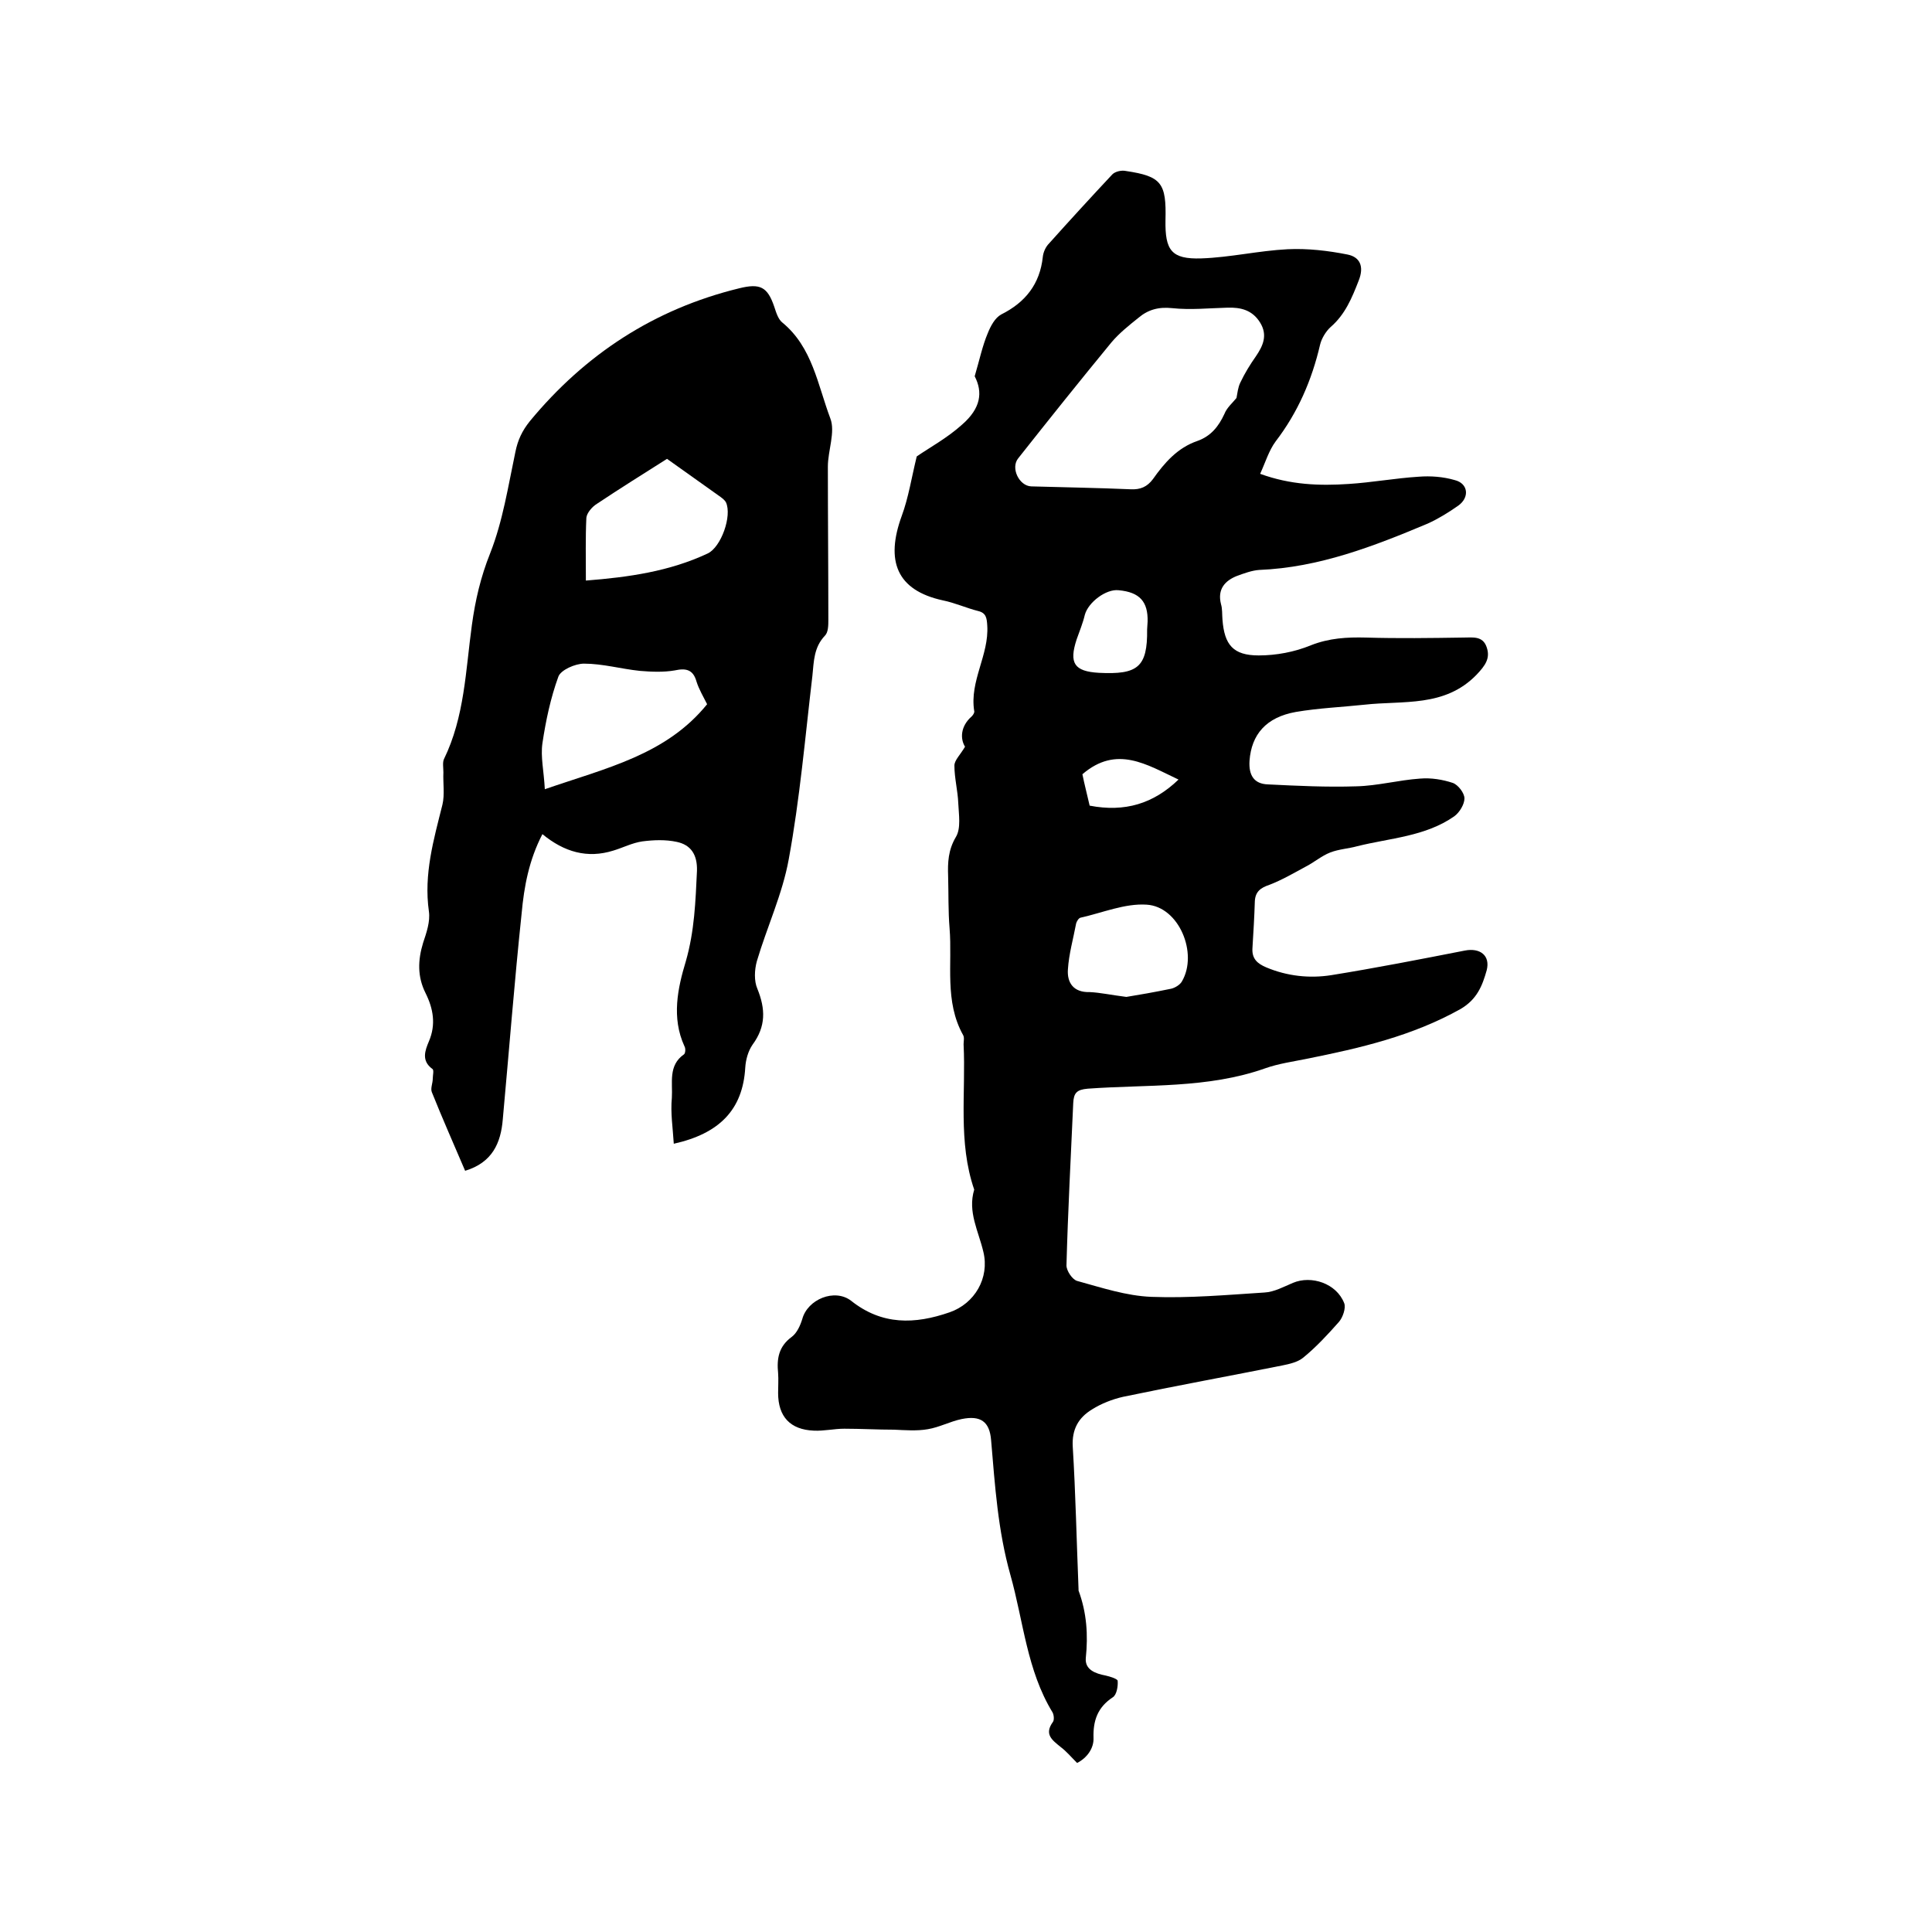 <svg enable-background="new 0 0 400 400" viewBox="0 0 400 400" xmlns="http://www.w3.org/2000/svg"><path d="m223 365c-1.3-1.3-2.2-2.4-3.4-3.3-1.7-1.4-3.5-2.6-1.6-5.2.3-.4.2-1.5-.1-2-5.3-8.7-6-18.8-8.7-28.4-2.6-9.2-3.2-18.5-4-27.9-.3-3.9-2.2-5.2-6.1-4.4-2.4.5-4.6 1.7-7 2.1-2.3.4-4.7.2-7 .1-3.4 0-6.9-.2-10.3-.2-2.1 0-4.2.5-6.3.4-4.9-.2-7.4-2.9-7.4-7.8 0-1.4.1-2.8 0-4.1-.3-3 .1-5.5 2.8-7.5 1.1-.8 1.8-2.4 2.2-3.7 1.1-4.1 6.7-6.4 10.1-3.8 6.4 5.1 13.2 4.9 20.4 2.4 5.2-1.8 8.3-7.1 7-12.5-1-4.3-3.3-8.3-1.9-12.9-3.4-9.9-1.7-20.1-2.2-30.1 0-.6.2-1.4-.1-1.9-3.9-7-2.2-14.7-2.8-22.1-.3-3.6-.2-7.2-.3-10.8-.1-2.8 0-5.4 1.6-8.1 1.1-1.8.6-4.7.5-7-.1-2.6-.8-5.2-.8-7.8 0-1.1 1.2-2.2 2.2-3.9-1-1.6-1-4.2 1.4-6.3.3-.3.6-.8.5-1.1-1-6.2 3.1-11.6 2.7-17.7-.1-1.5-.2-2.6-1.9-3-2.4-.6-4.8-1.7-7.3-2.2-9.6-2.1-11.9-8.2-8.5-17.5 1.4-3.8 2-7.8 3.1-12.3 2.6-1.8 6.3-3.8 9.4-6.6 3.9-3.4 4.3-6.7 2.6-10 1-3.4 1.6-6.3 2.7-8.9.6-1.5 1.5-3.2 2.8-3.9 5-2.5 8-6.3 8.6-11.9.1-1 .6-2.1 1.3-2.8 4.3-4.8 8.7-9.6 13.1-14.3.6-.6 1.9-.9 2.8-.7 7.4 1.1 8.4 2.5 8.2 10.2-.1 6.2 1.2 8.1 7.4 7.9 6-.2 11.9-1.6 17.9-1.9 4.1-.2 8.4.3 12.4 1.1 2.5.5 3.5 2.4 2.3 5.4-1.4 3.6-2.8 7-5.8 9.6-1 .9-1.9 2.4-2.2 3.7-1.7 7.3-4.6 14-9.2 20-1.4 1.9-2.1 4.3-3.2 6.7 6.3 2.3 12.3 2.5 18.3 2.1 4.8-.3 9.7-1.2 14.5-1.5 2.5-.2 5.1 0 7.5.7 2.8.7 3.1 3.6.7 5.3-2 1.4-4.1 2.7-6.3 3.7-11.2 4.7-22.5 9.1-34.9 9.6-1.5.1-3.1.7-4.5 1.2-2.6 1-4.2 2.8-3.4 5.9.3 1 .2 2.1.3 3.2.4 5.2 2.2 7.4 7.5 7.4 3.6 0 7.4-.7 10.8-2.1 3.8-1.5 7.5-1.7 11.4-1.6 6.7.2 13.5.1 20.2 0 1.9 0 4-.4 4.8 2 .8 2.3-.3 3.8-2.1 5.7-6.6 6.8-15.2 5.3-23.2 6.2-4.7.5-9.5.7-14.2 1.5-6.2 1.1-9.2 4.7-9.6 10.1-.2 3.1 1 4.8 3.8 4.9 6.1.3 12.2.6 18.3.4 4.4-.1 8.8-1.3 13.2-1.6 2.3-.2 4.7.2 6.8.9 1.1.4 2.4 2.1 2.4 3.2 0 1.2-1 2.9-2.1 3.7-6 4.2-13.3 4.5-20.1 6.2-1.8.5-3.8.6-5.6 1.3s-3.4 2.1-5.2 3c-2.4 1.3-4.8 2.7-7.4 3.7-1.8.6-2.9 1.4-3 3.4-.1 3.3-.3 6.5-.5 9.8-.1 2.1 1 3.1 2.9 3.9 4.3 1.8 8.9 2.3 13.4 1.6 9.3-1.5 18.5-3.3 27.7-5.1 3.1-.6 5.3 1 4.5 4.1-.9 3.2-2 6-5.4 8-10 5.6-20.8 8.1-31.8 10.3-2.9.6-5.9 1-8.7 2-11.9 4.2-24.4 3.3-36.7 4.2-2.3.2-2.9.9-3 3-.5 11.2-1.1 22.4-1.4 33.6 0 1.1 1.2 2.9 2.2 3.2 5.1 1.4 10.2 3.1 15.4 3.3 7.8.3 15.6-.4 23.4-.9 2-.1 4-1.2 5.9-2 3.8-1.6 9 .1 10.6 4.2.4 1-.3 3-1.1 3.9-2.3 2.6-4.7 5.2-7.4 7.4-1.1.9-2.8 1.3-4.3 1.6-11 2.2-22 4.2-33 6.5-2.2.5-4.5 1.4-6.4 2.6-2.8 1.7-4.2 4.1-4 7.7.6 9.8.8 19.7 1.2 29.5v.3c1.7 4.6 2 9.2 1.5 14-.2 2.4 2 3.2 4.1 3.6.9.2 2.5.7 2.5 1.1.1 1.1-.2 2.9-1 3.4-3.2 2.1-4.1 4.9-4 8.4.1 2.2-1.4 4.2-3.4 5.2zm33-282.6c.2-1 .3-2.2.8-3.2.9-1.9 2-3.7 3.2-5.4 1.5-2.2 2.5-4.4.9-7s-4-3.2-6.8-3.1c-3.8.1-7.6.5-11.4.1-2.8-.3-5 .3-7 2-2 1.6-4 3.2-5.6 5.1-6.5 7.9-12.9 15.9-19.3 24-1.6 2 .2 5.7 2.7 5.8 6.9.2 13.7.3 20.6.6 2 .1 3.4-.5 4.6-2.1 2.4-3.4 5.1-6.5 9.2-7.9 2.8-1 4.4-3 5.6-5.6.5-1.3 1.7-2.3 2.5-3.3zm-22.8 124c2.5-.4 5.9-1 9.3-1.7.8-.2 1.8-.8 2.2-1.5 3.4-5.8-.6-15.5-7.3-15.9-4.5-.3-9.2 1.7-13.7 2.7-.4.1-.8.8-.9 1.2-.6 3.2-1.5 6.3-1.7 9.5-.2 2.7 1.1 4.8 4.5 4.7 2.2.1 4.4.6 7.6 1zm4.3-76.1c0-.5.1-1.1.1-1.6.1-4.1-1.6-6.1-6-6.5-2.6-.3-6.3 2.5-7 5.1-.4 1.7-1.1 3.4-1.7 5.1-1.6 4.9-.5 6.6 4.6 6.9 8 .4 10.1-1.1 10-9zm-11.9 36.5c7.3 1.4 13.2-.4 18.4-5.4-6.6-3.1-12.8-7.2-19.9-1.1.4 2 1 4.3 1.5 6.5z"/><path d="m139.5 236.8c-.2-3.3-.7-6.4-.4-9.5.2-3.1-.8-6.7 2.5-9 .3-.2.4-1.2.1-1.7-2.7-5.9-1.4-12 .3-17.6 1.8-6.3 2-12.4 2.3-18.7.1-3.4-1.3-5.4-4.2-6-2.3-.5-4.8-.4-7.1-.1-2.1.3-4 1.3-6 1.9-5.4 1.7-10.2.3-14.7-3.4-2.8 5.4-3.8 10.9-4.3 16.4-1.5 14.2-2.6 28.4-3.9 42.6-.4 5-2.2 9-7.8 10.7-2.3-5.4-4.7-10.8-6.9-16.3-.3-.8.2-1.8.2-2.8 0-.7.3-1.8-.1-2-2.3-1.7-1.5-3.8-.7-5.7 1.5-3.5.9-6.8-.7-10-1.7-3.4-1.6-6.8-.5-10.4.7-2.1 1.5-4.4 1.2-6.5-1.1-7.7 1-14.9 2.8-22.1.5-2.1.1-4.5.2-6.7 0-.9-.2-2 .1-2.7 4.3-8.8 4.5-18.4 5.8-27.8.7-5.1 1.8-9.9 3.8-14.9 2.6-6.6 3.7-13.8 5.2-20.9.5-2.5 1.4-4.4 3-6.4 11.4-13.8 25.7-23.2 43.3-27.5 4.4-1.1 5.9-.3 7.3 3.8.4 1.2.8 2.6 1.7 3.3 6.2 5.1 7.3 12.9 9.9 19.8 1.1 2.8-.5 6.7-.5 10 0 10.6.1 21.2.1 31.7 0 1.1 0 2.6-.7 3.3-2.3 2.4-2.3 5.3-2.6 8.3-1.5 12.7-2.6 25.5-4.9 38-1.3 7.2-4.5 14-6.6 21.1-.5 1.8-.6 4.1.1 5.7 1.7 4.2 1.8 7.8-1 11.6-.9 1.3-1.4 3.1-1.5 4.7-.5 8.8-5.4 13.7-14.8 15.8zm6.9-91c-.8-1.6-1.7-3.1-2.2-4.7-.7-2.5-2.2-2.8-4.5-2.3-2.3.4-4.8.3-7.2.1-3.9-.4-7.7-1.5-11.6-1.5-1.8 0-4.8 1.3-5.3 2.7-1.6 4.4-2.6 9.1-3.3 13.8-.4 2.8.3 5.7.5 9.5 12.7-4.4 25.1-7.1 33.6-17.6zm-25.1-25.6c8.9-.7 17.3-1.9 25.2-5.6 2.8-1.3 5.1-7.8 3.8-10.6-.2-.4-.7-.8-1.1-1.1-3.7-2.6-7.4-5.3-11.1-7.9-4.9 3.1-9.7 6.1-14.5 9.3-1 .6-2.1 1.9-2.2 2.9-.2 4.2-.1 8.4-.1 13z"/></svg>